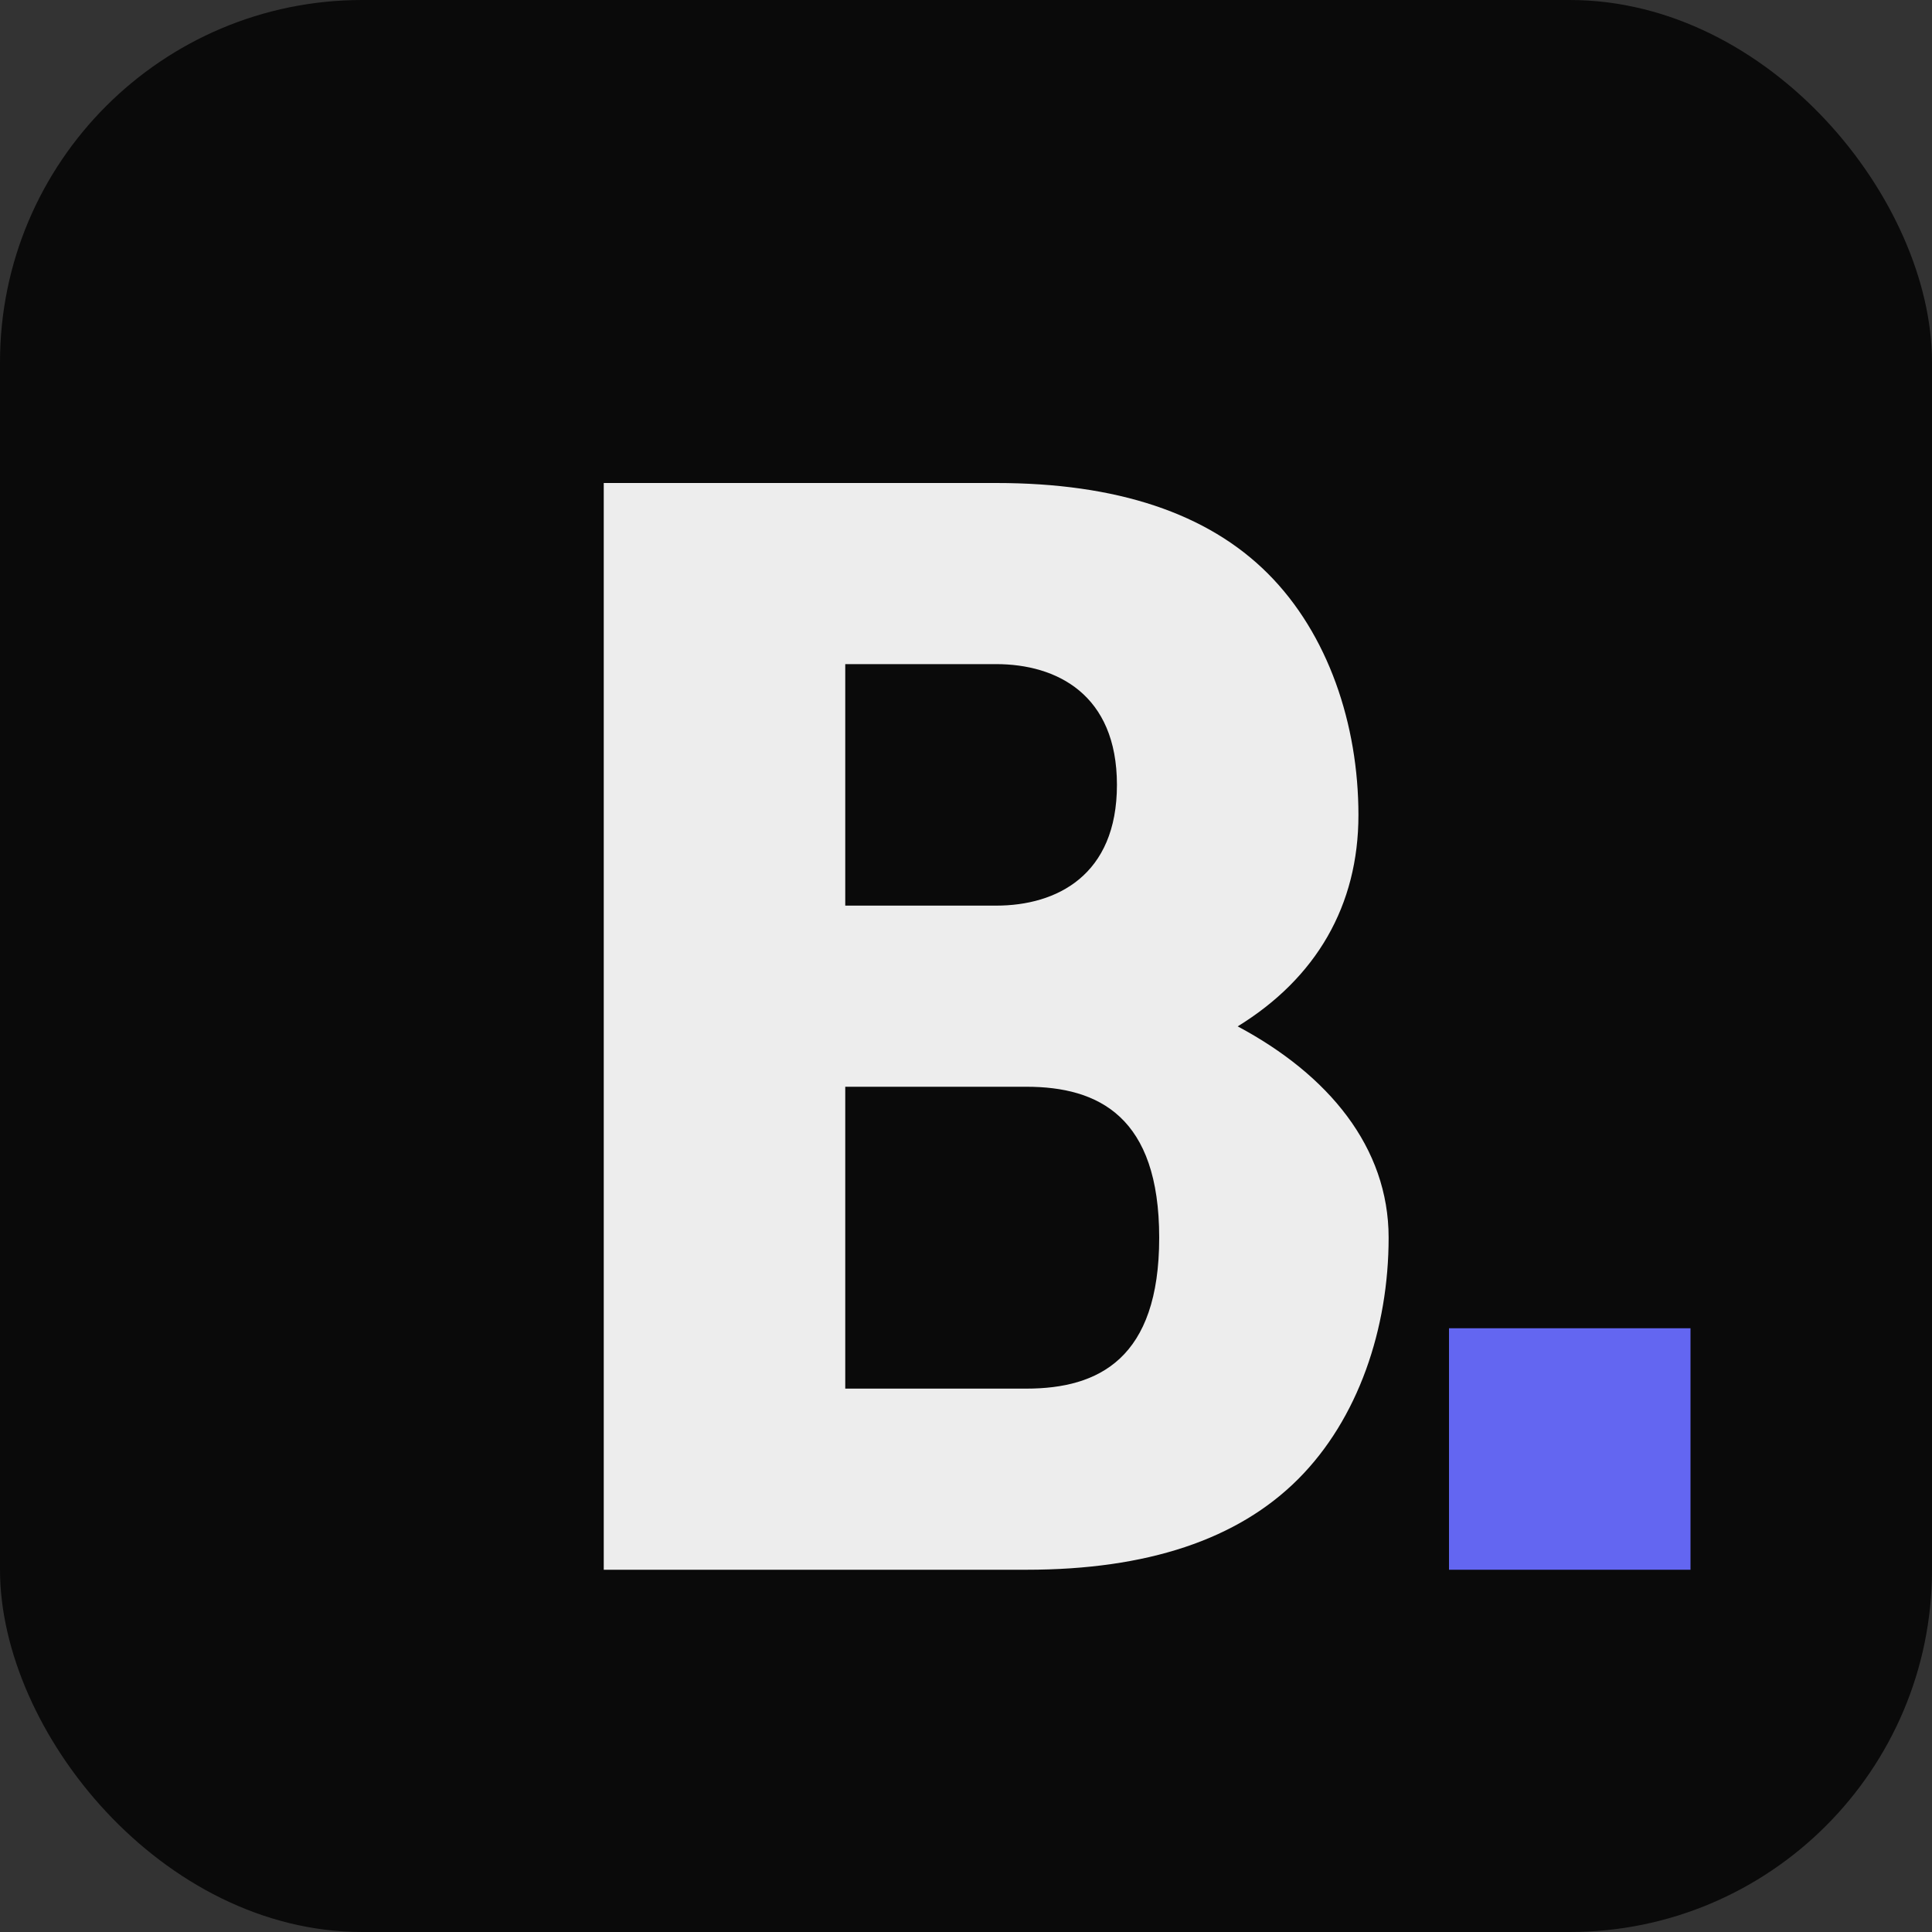 <svg width="32" height="32" viewBox="0 0 32 32" fill="none" xmlns="http://www.w3.org/2000/svg">
  <rect x="0" y="0" width="32" height="32" fill="#333333" stroke="none"/>
  <rect width="32" height="32" rx="6" fill="#0a0a0a"/>
  
  <path d="M10 8H16.5C18.5 8 20 8.5 21 9.5C22 10.5 22.5 12 22.5 13.5C22.5 15 21.8 16.2 20.5 17C22 17.8 23 19 23 20.5C23 22 22.5 23.5 21.5 24.5C20.5 25.5 19 26 17 26H10V8ZM14 11V15H16.5C17.5 15 18.5 14.5 18.5 13C18.5 11.5 17.5 11 16.5 11H14ZM14 18V23H17C18.2 23 19.2 22.5 19.2 20.5C19.2 18.5 18.2 18 17 18H14Z" fill="#EDEDED"/>
  
  <rect x="24" y="22" width="4" height="4" fill="#6366f1"/>
</svg>